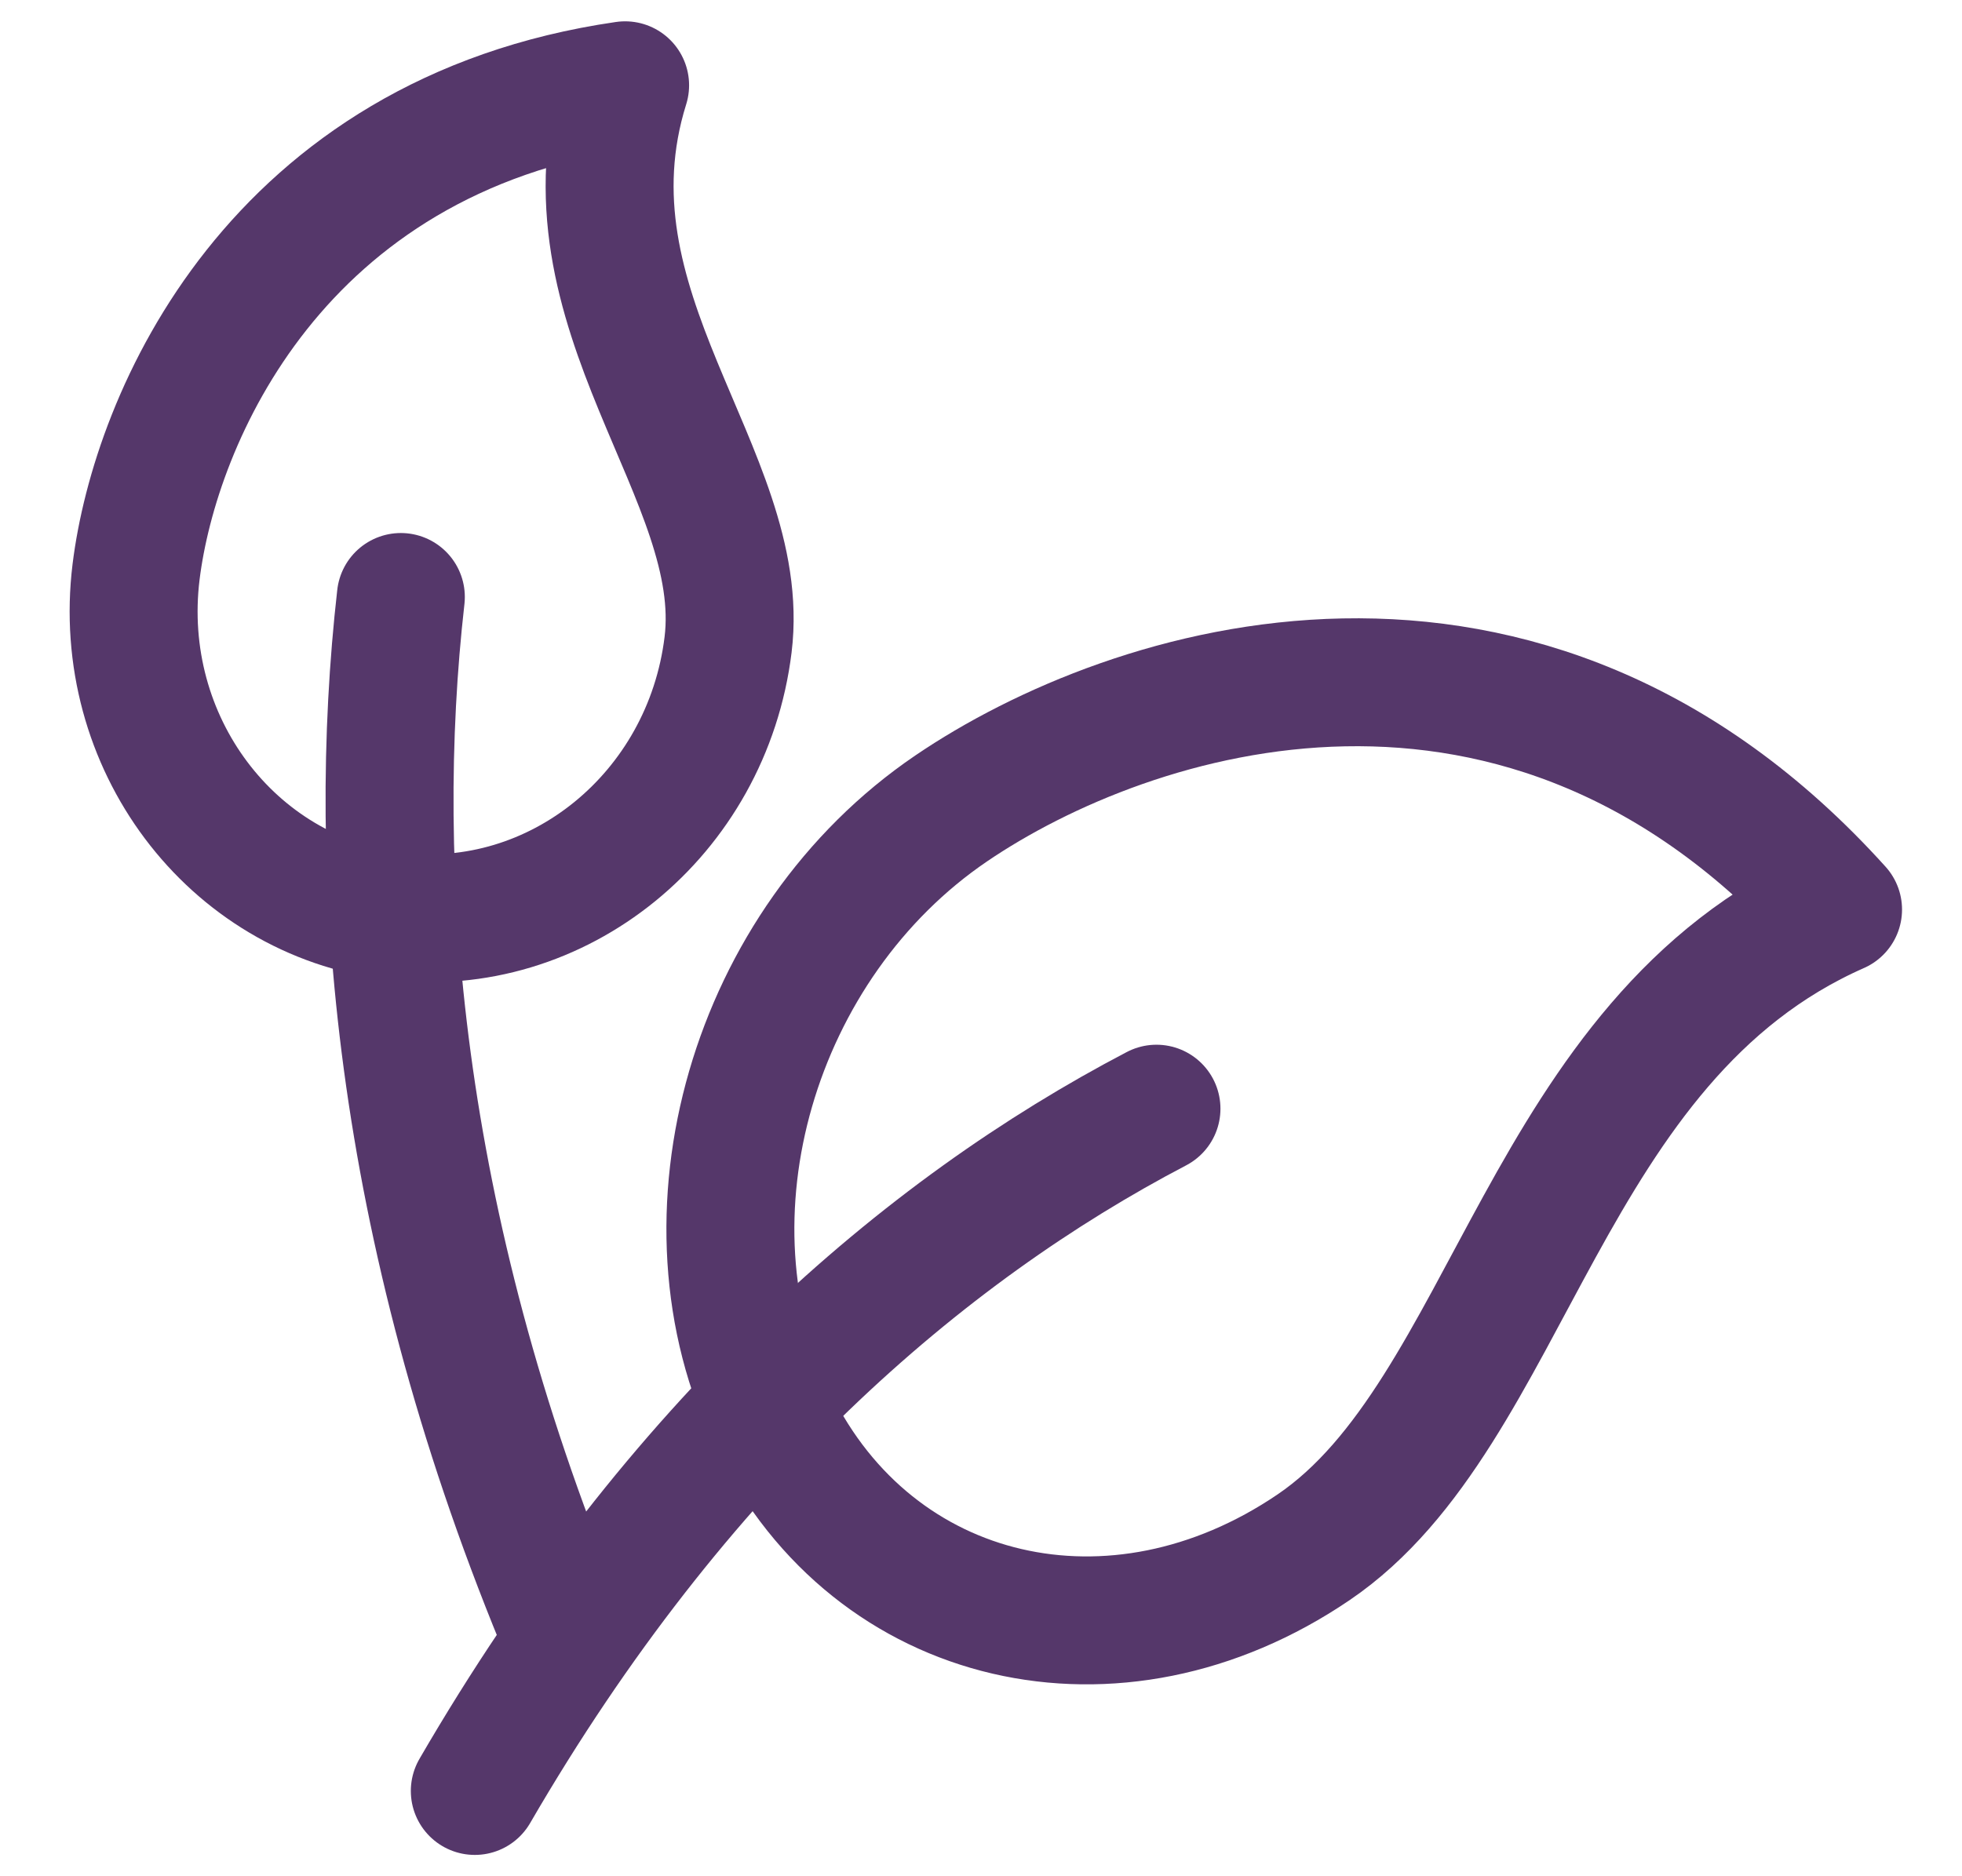 <svg xmlns="http://www.w3.org/2000/svg" fill="none" viewBox="0 0 23 22" height="22" width="23">
<path stroke-linejoin="round" stroke-linecap="round" stroke-width="1.5" stroke="#55376A" d="M4.623 10.742C6.538 10.978 8.29 9.553 8.535 7.56C8.78 5.567 6.501 3.646 7.328 1C3.23 1.594 1.818 4.901 1.595 6.706C1.35 8.699 2.707 10.506 4.623 10.742Z"></path>
<path stroke-linejoin="round" stroke-linecap="round" stroke-width="1.5" stroke="#55376A" d="M6.564 19C4.641 14.324 4.337 10.194 4.699 7M9.069 16.668C10.243 19.06 13.078 19.72 15.4 18.142C17.723 16.564 18.089 12.19 21.547 10.665C17.856 6.572 13.254 8.05 11.151 9.479C8.828 11.057 7.896 14.276 9.069 16.669"></path>
<path stroke-linejoin="round" stroke-linecap="round" stroke-width="1.5" stroke="#55376A" d="M5.566 21C7.942 16.904 10.825 14.43 13.557 13"></path>
</svg>
